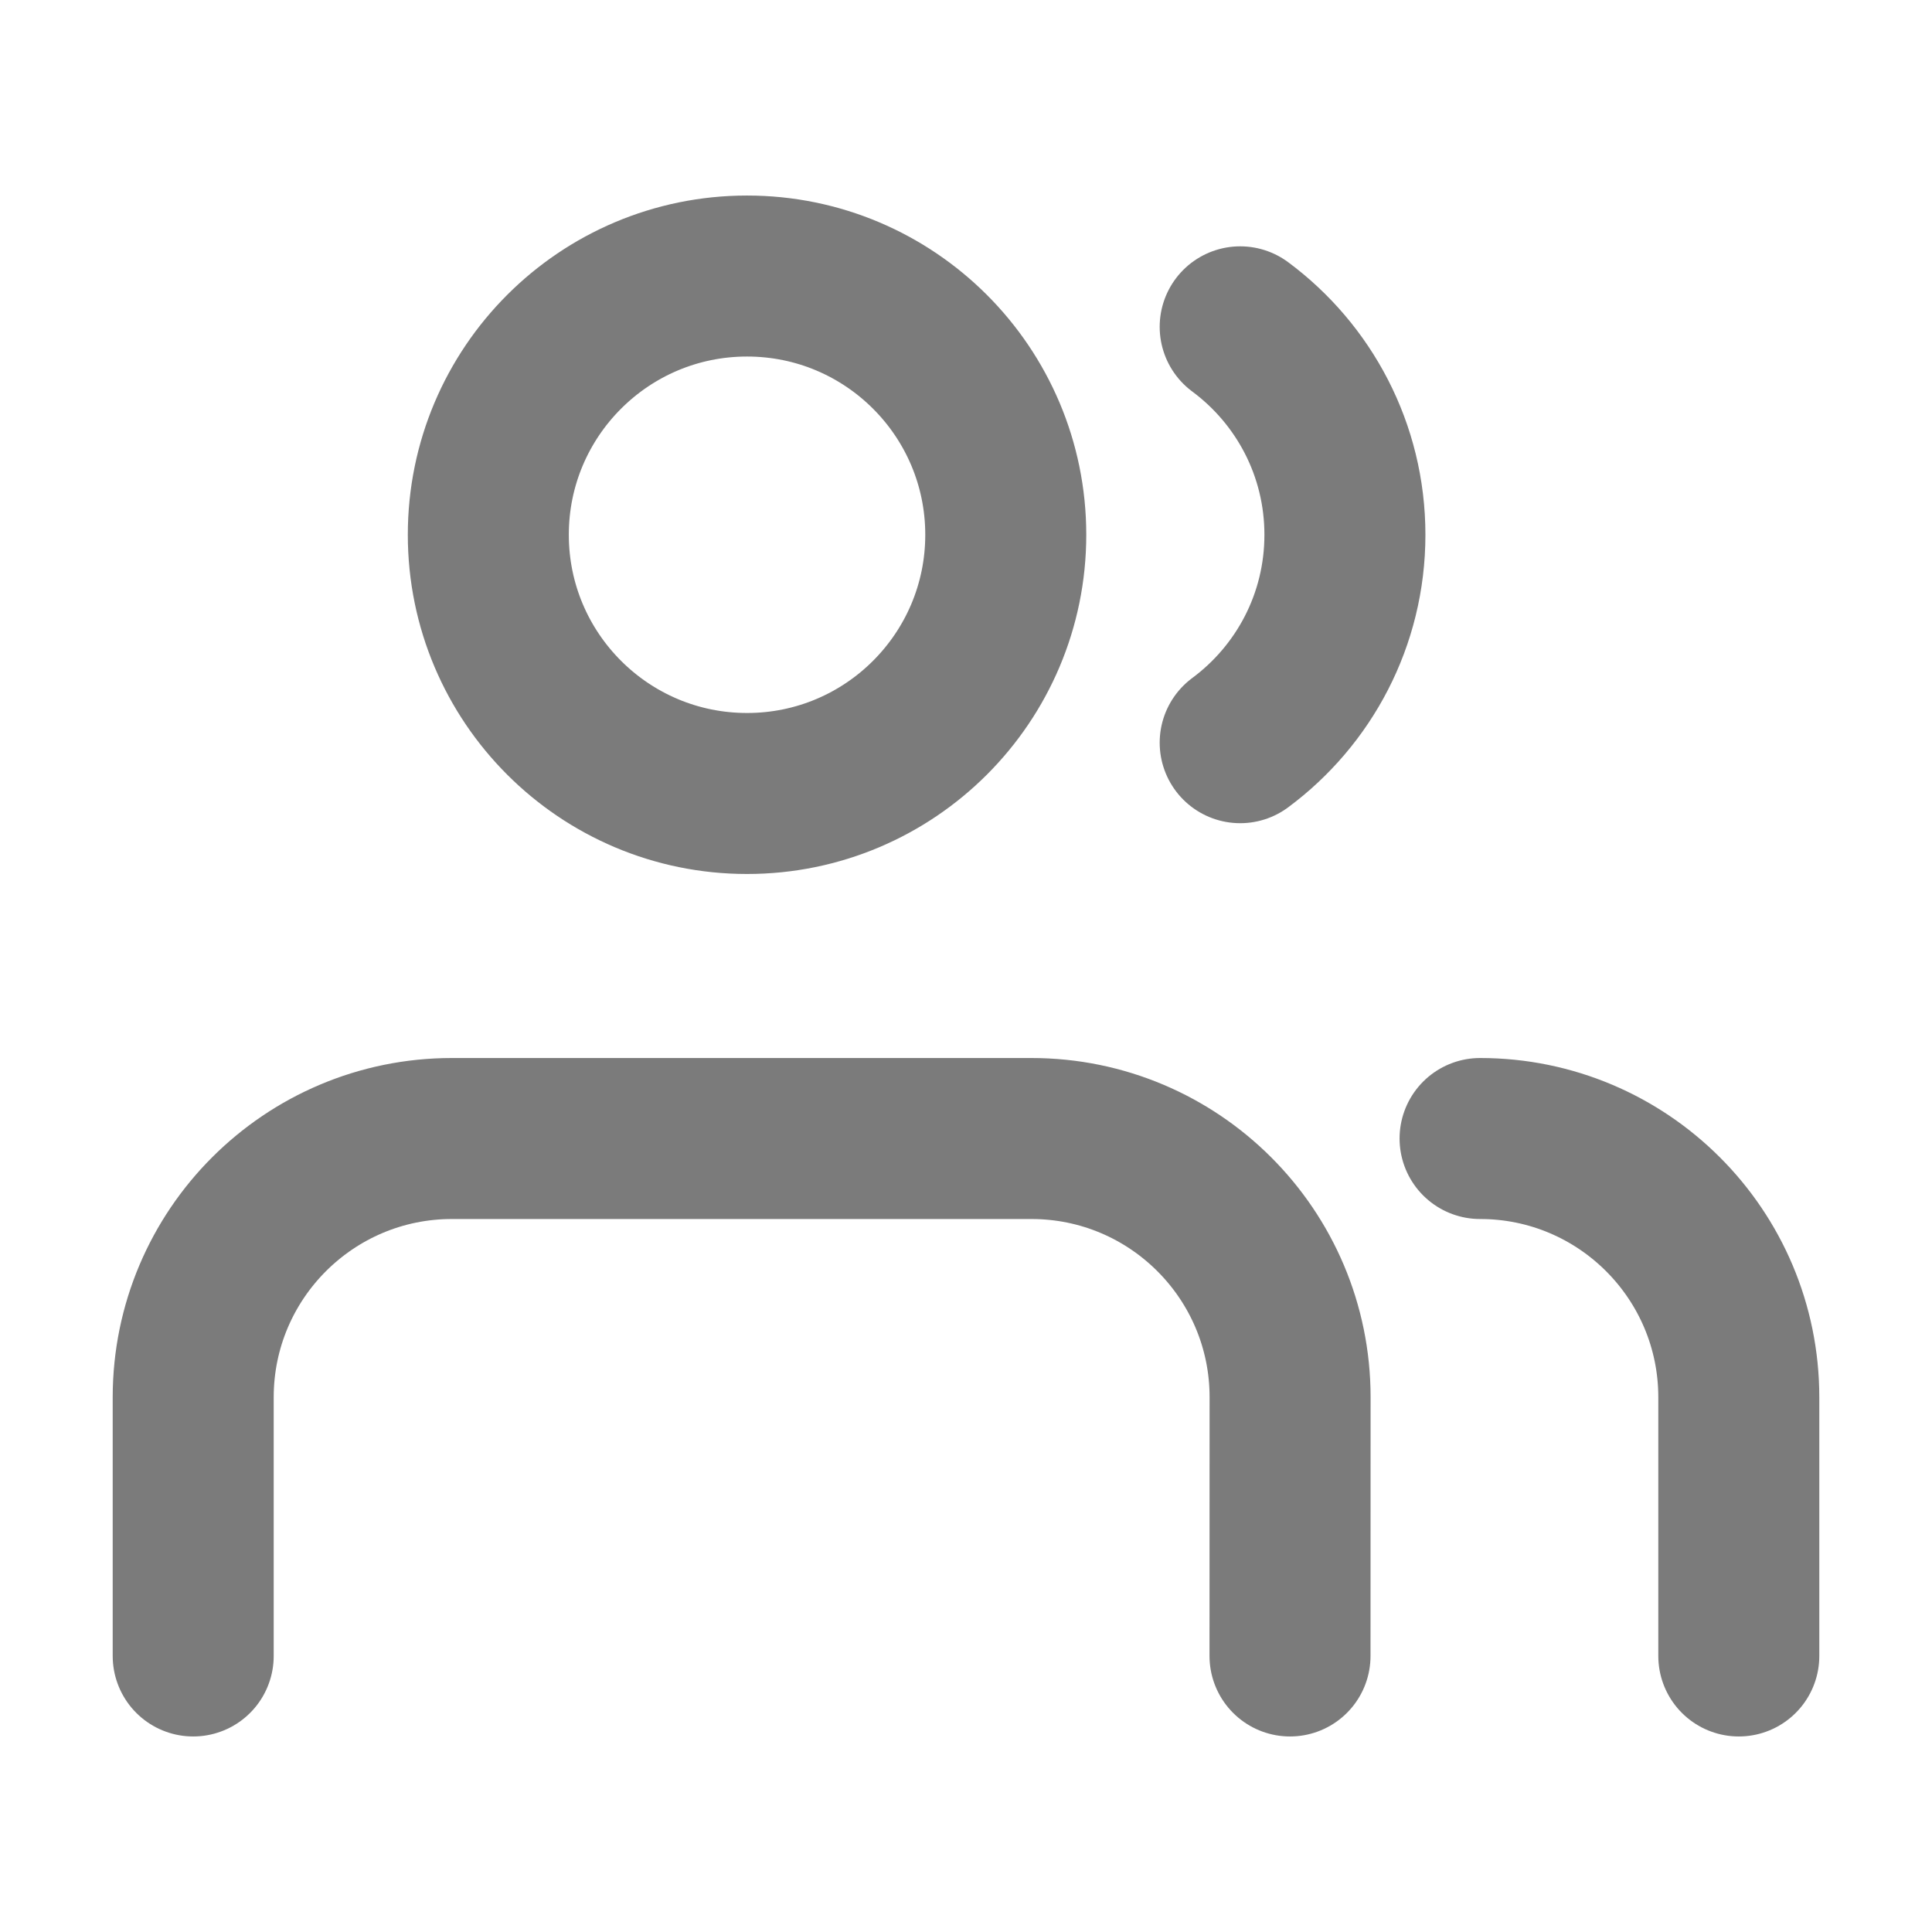 <svg width="24" height="24" viewBox="0 0 24 24" fill="none" xmlns="http://www.w3.org/2000/svg">
<path d="M16.025 20.571L16.026 17.357C16.026 15.582 14.587 14.143 12.812 14.143H5.614C3.84 14.143 2.401 15.581 2.4 17.356L2.4 20.571M21.6 20.571L21.6 17.357C21.6 15.582 20.161 14.143 18.386 14.143M15.406 4.06C16.196 4.646 16.707 5.585 16.707 6.643C16.707 7.702 16.196 8.64 15.406 9.226M12.494 6.643C12.494 8.418 11.055 9.857 9.28 9.857C7.505 9.857 6.066 8.418 6.066 6.643C6.066 4.868 7.505 3.429 9.28 3.429C11.055 3.429 12.494 4.868 12.494 6.643Z" stroke="#7B7B7B" stroke-width="2" stroke-linecap="round" stroke-linejoin="round"/>
</svg>
